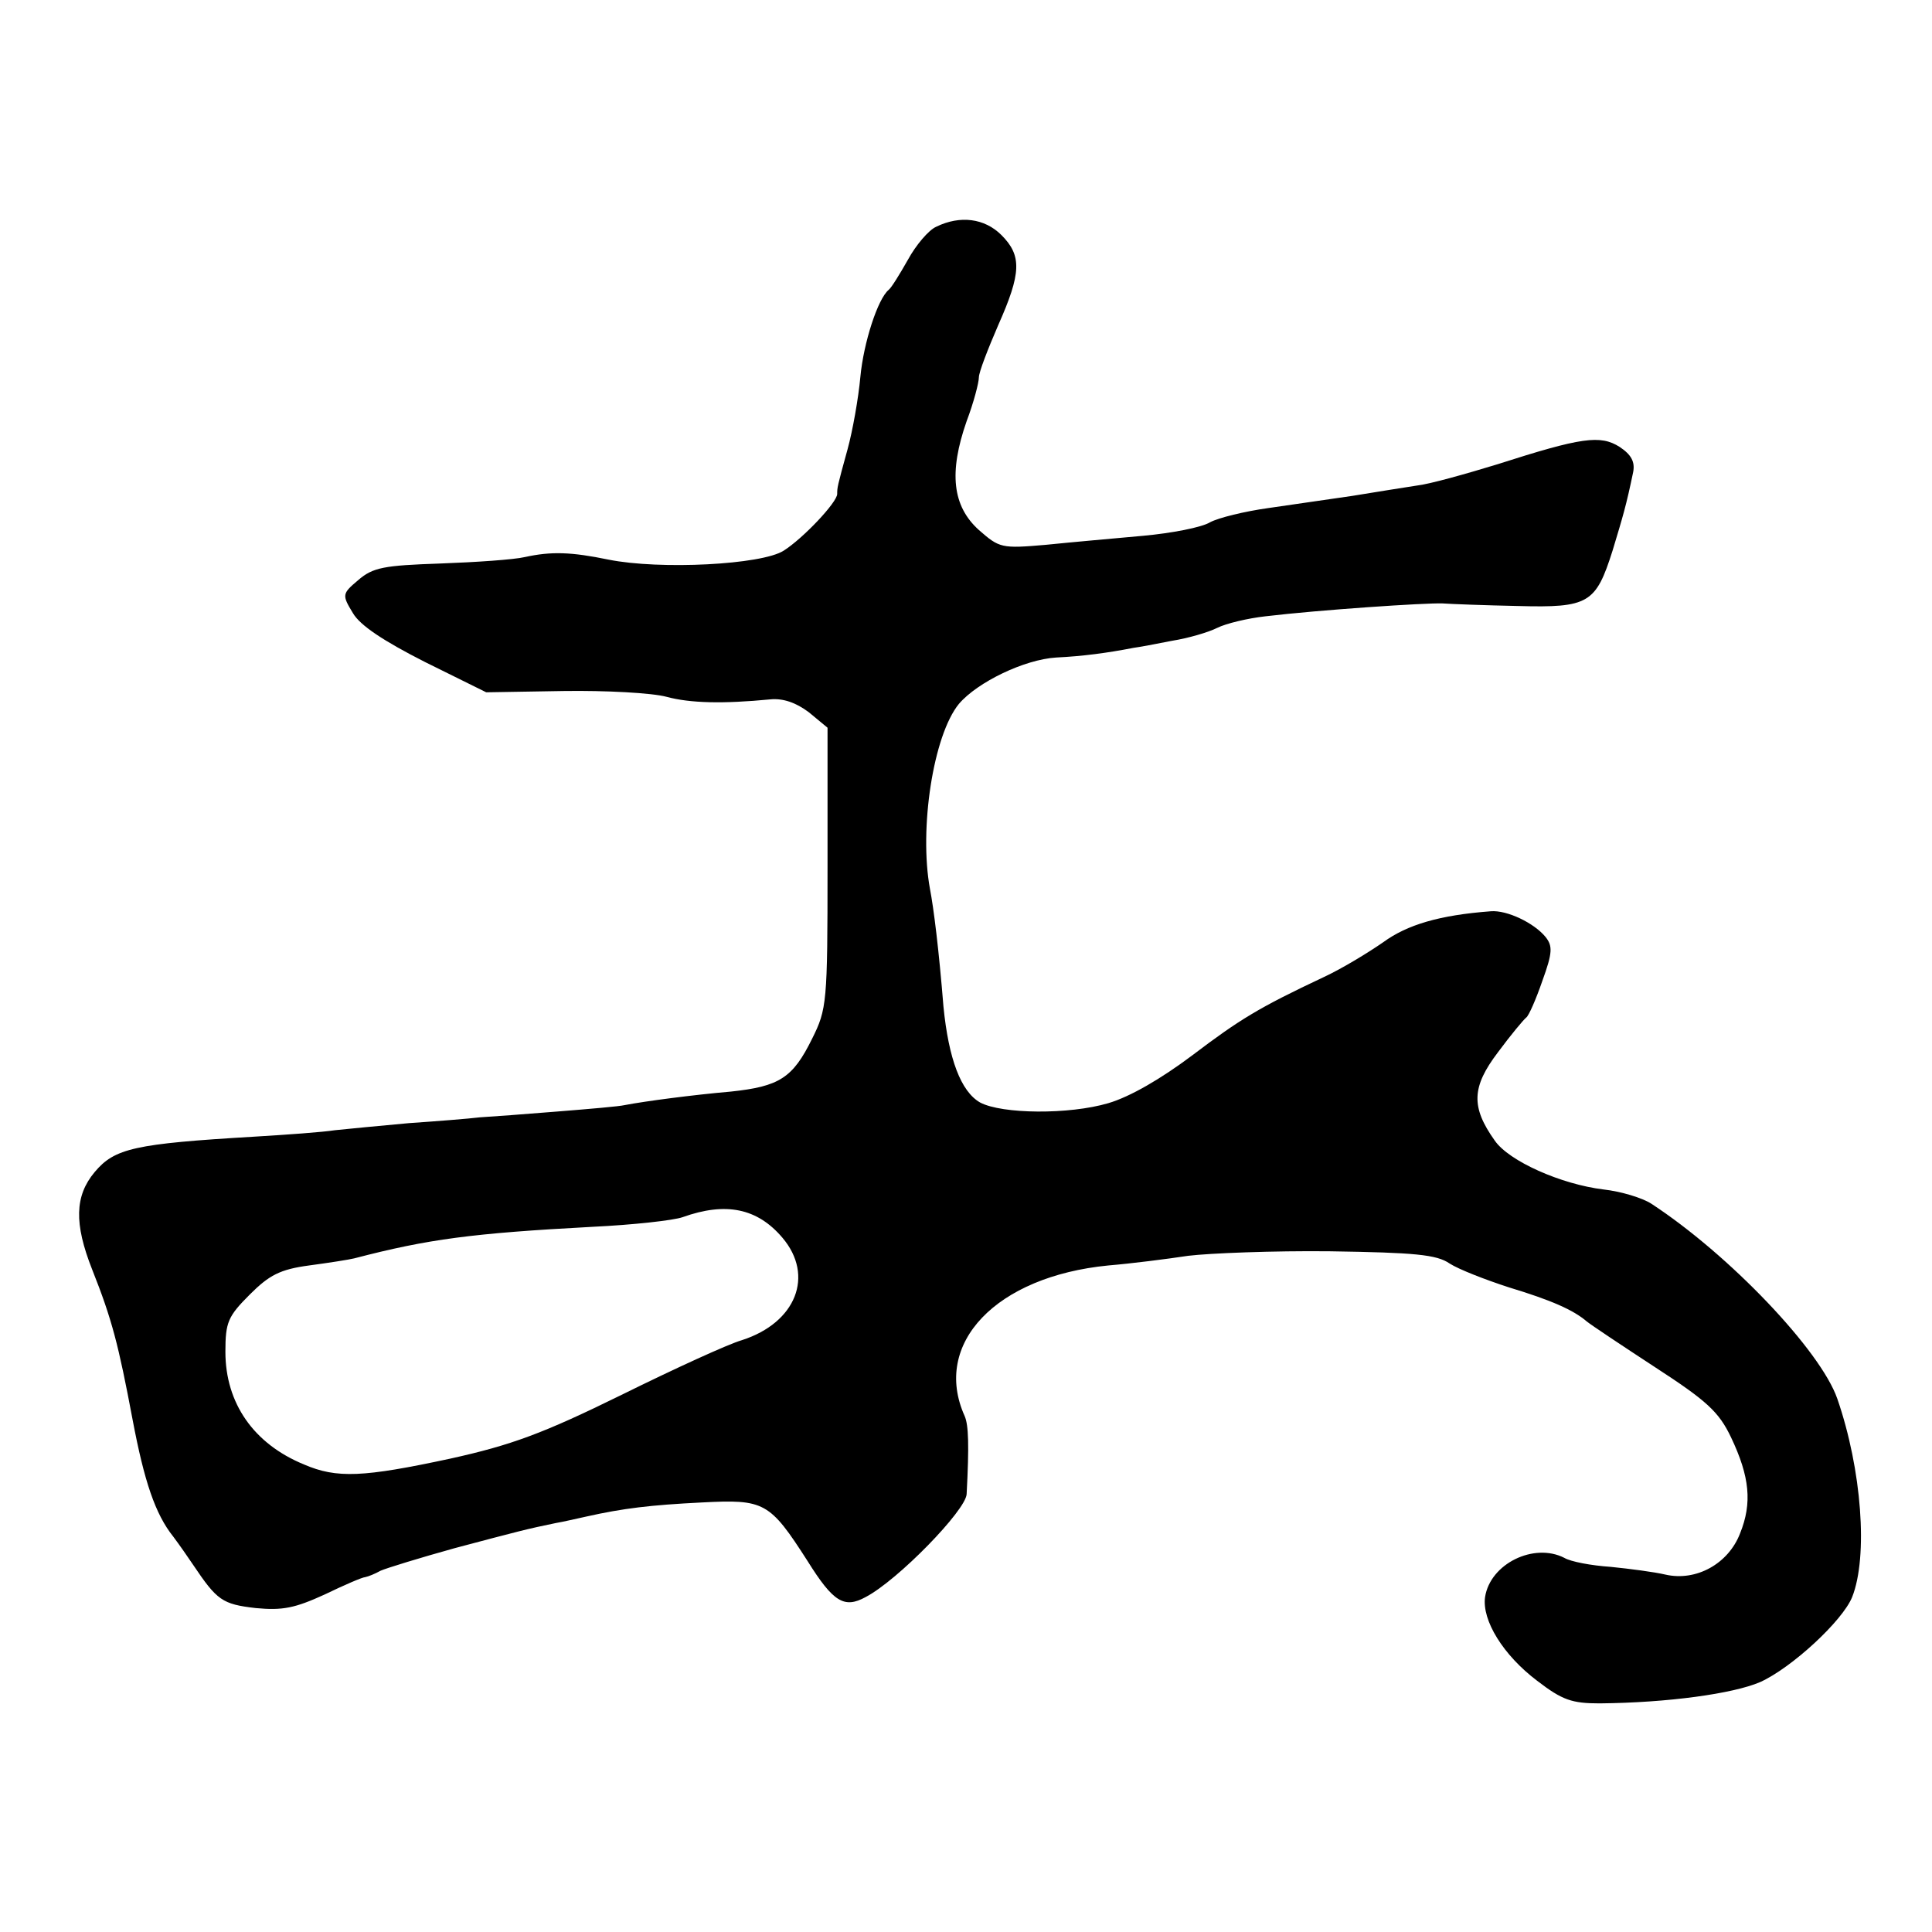 <?xml version="1.0" standalone="no"?>
<!DOCTYPE svg PUBLIC "-//W3C//DTD SVG 20010904//EN"
 "http://www.w3.org/TR/2001/REC-SVG-20010904/DTD/svg10.dtd">
<svg version="1.0" xmlns="http://www.w3.org/2000/svg"
 width="300pt" height="300pt" viewBox="0 0 300 300"
 preserveAspectRatio="xMidYMid meet">
<g transform="translate(0,300) scale(0.1,-0.1)"
fill="#000000" stroke="none">
<path d="M1454 2648 c-12 -5 -32 -29 -44 -51 -13 -23 -26 -44 -30 -47 -17 -14
-39 -82 -44 -135 -3 -33 -12 -84 -20 -113 -16 -58 -16 -59 -16 -69 0 -13 -53
-69 -83 -88 -34 -22 -192 -30 -272 -14 -58 12 -89 13 -130 4 -17 -4 -76 -8
-131 -10 -88 -3 -105 -6 -128 -26 -25 -21 -25 -23 -8 -51 11 -19 47 -43 112
-76 l95 -47 120 2 c66 1 138 -3 160 -9 37 -10 88 -11 161 -4 20 2 40 -5 60
-20 l29 -24 0 -217 c0 -210 -1 -220 -24 -266 -30 -61 -51 -74 -126 -82 -58 -5
-134 -15 -165 -21 -8 -2 -55 -6 -105 -10 -49 -4 -103 -8 -120 -9 -16 -2 -66
-6 -110 -9 -44 -4 -96 -9 -115 -11 -19 -3 -75 -7 -125 -10 -186 -11 -217 -18
-248 -55 -31 -37 -32 -80 -4 -151 31 -78 41 -117 63 -234 18 -95 35 -146 63
-181 9 -12 23 -32 31 -44 37 -55 45 -61 97 -67 42 -4 61 0 107 21 31 15 59 27
63 27 5 1 15 5 24 10 9 4 61 20 115 35 98 26 113 30 157 39 12 2 33 7 47 10
58 13 100 18 180 22 97 5 105 1 164 -91 40 -64 57 -74 90 -56 50 26 156 135
157 160 4 76 3 107 -3 121 -51 113 49 217 223 234 36 3 91 10 124 15 33 4 132
8 221 7 130 -2 165 -5 185 -19 14 -9 55 -25 92 -37 66 -20 100 -35 121 -53 6
-5 54 -37 106 -71 80 -52 99 -69 118 -109 29 -61 33 -102 14 -149 -18 -47 -68
-75 -116 -64 -17 4 -55 9 -85 12 -30 2 -62 8 -72 14 -47 24 -115 -9 -123 -61
-5 -36 28 -90 81 -130 39 -30 54 -35 97 -35 106 1 207 15 249 33 49 22 128 95
143 132 25 63 15 198 -23 308 -26 75 -168 224 -289 303 -14 9 -47 19 -74 22
-66 8 -147 44 -169 76 -37 52 -36 83 5 137 20 27 40 51 44 54 4 3 15 28 25 57
16 44 16 54 5 68 -18 22 -60 42 -85 40 -80 -6 -130 -21 -167 -48 -23 -16 -64
-41 -92 -54 -102 -48 -131 -66 -205 -122 -48 -36 -96 -64 -130 -74 -61 -18
-165 -17 -199 1 -30 17 -49 68 -57 149 -7 87 -15 152 -21 183 -17 93 5 238 45
287 29 34 102 69 151 72 41 2 79 7 120 15 8 1 35 6 60 11 25 4 56 13 70 20 14
7 48 15 75 18 84 10 248 21 275 20 14 -1 67 -3 117 -4 110 -3 121 4 147 86 16
53 21 69 32 122 3 16 -3 27 -21 39 -30 19 -59 15 -190 -27 -49 -15 -106 -31
-125 -33 -19 -3 -64 -10 -100 -16 -36 -5 -95 -14 -131 -19 -36 -5 -77 -15 -90
-22 -13 -8 -60 -17 -104 -21 -44 -4 -112 -10 -151 -14 -69 -6 -72 -5 -104 23
-41 37 -47 89 -19 169 11 29 19 60 19 68 0 8 14 44 30 81 36 81 37 108 5 140
-26 26 -64 31 -101 13z m-239 -1570 c50 -59 21 -132 -63 -159 -21 -6 -104 -44
-187 -85 -122 -60 -171 -78 -266 -99 -135 -29 -176 -31 -227 -9 -78 32 -122
95 -122 175 0 46 4 55 38 89 30 30 47 39 92 45 30 4 62 9 70 11 115 30 183 39
370 49 63 3 126 10 140 15 67 24 116 14 155 -32z"/>
</g>
</svg>

